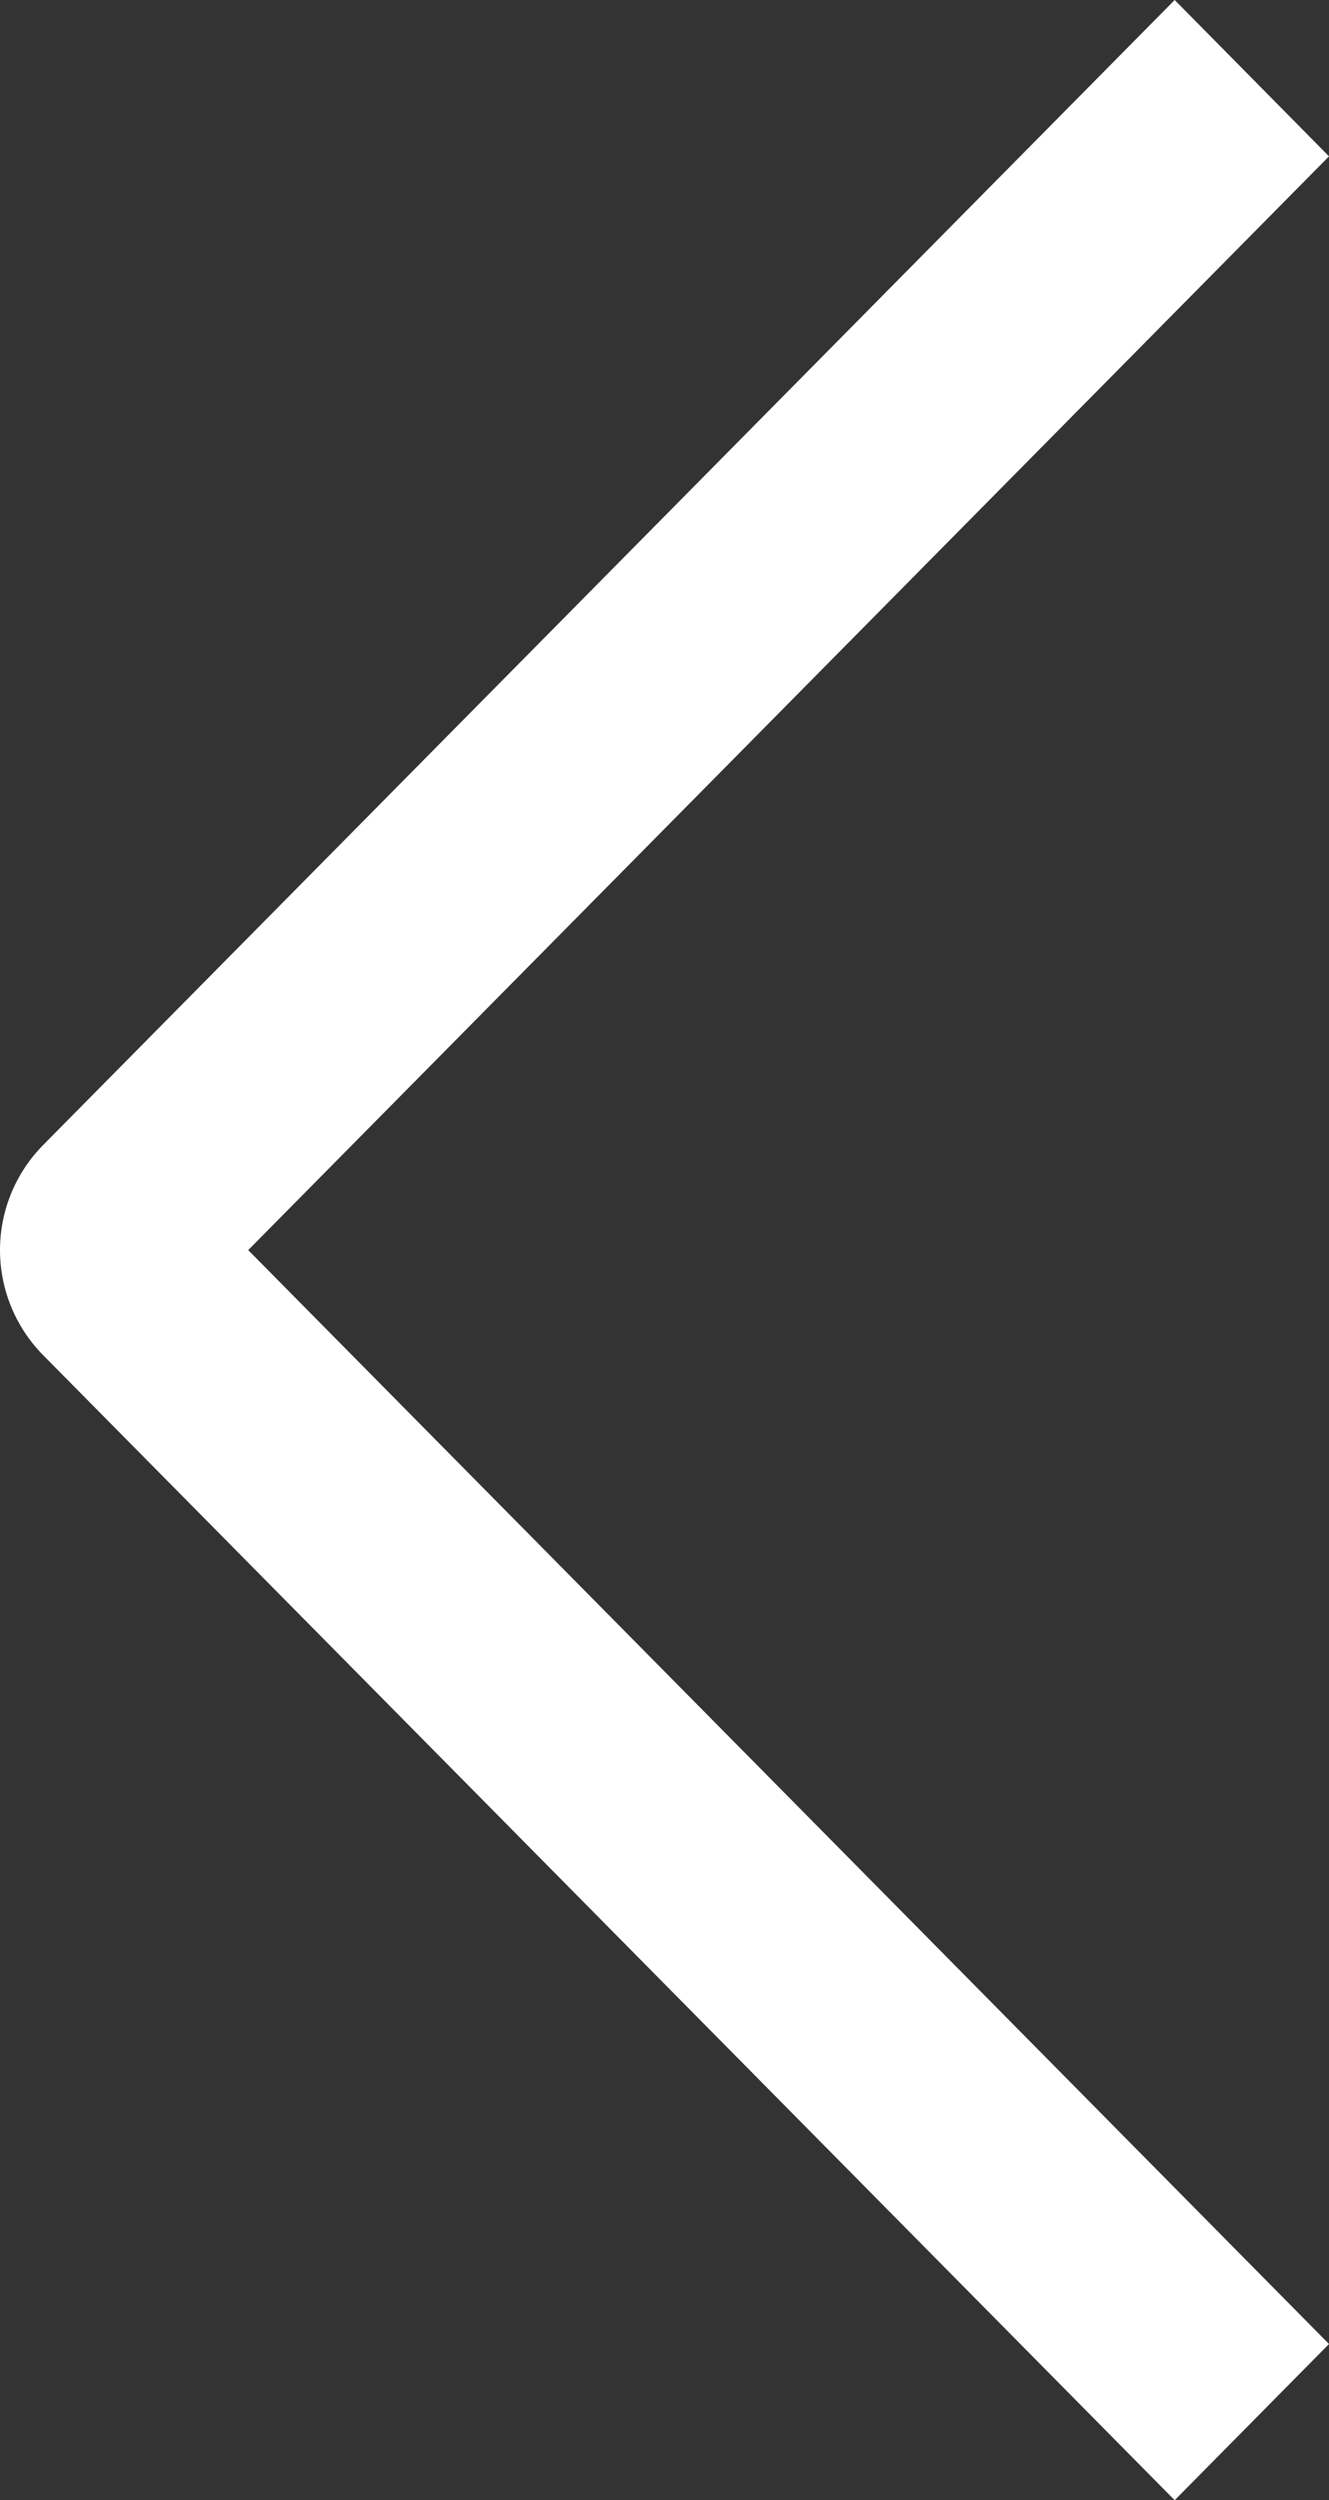 <?xml version="1.0" encoding="UTF-8"?> <svg xmlns="http://www.w3.org/2000/svg" width="42" height="79" viewBox="0 0 42 79" fill="none"><rect x="0" y="0" width="42" height="79" fill="#333333" stroke="none"/><path fill-rule="evenodd" clip-rule="evenodd" d="M42 74.065L37.123 79L1.343 42.799C0.482 41.915 0 40.732 0 39.5C0 38.268 0.482 37.085 1.343 36.201L37.123 0L42 4.94L7.844 39.5L42 74.065Z" fill="white"></path></svg> 